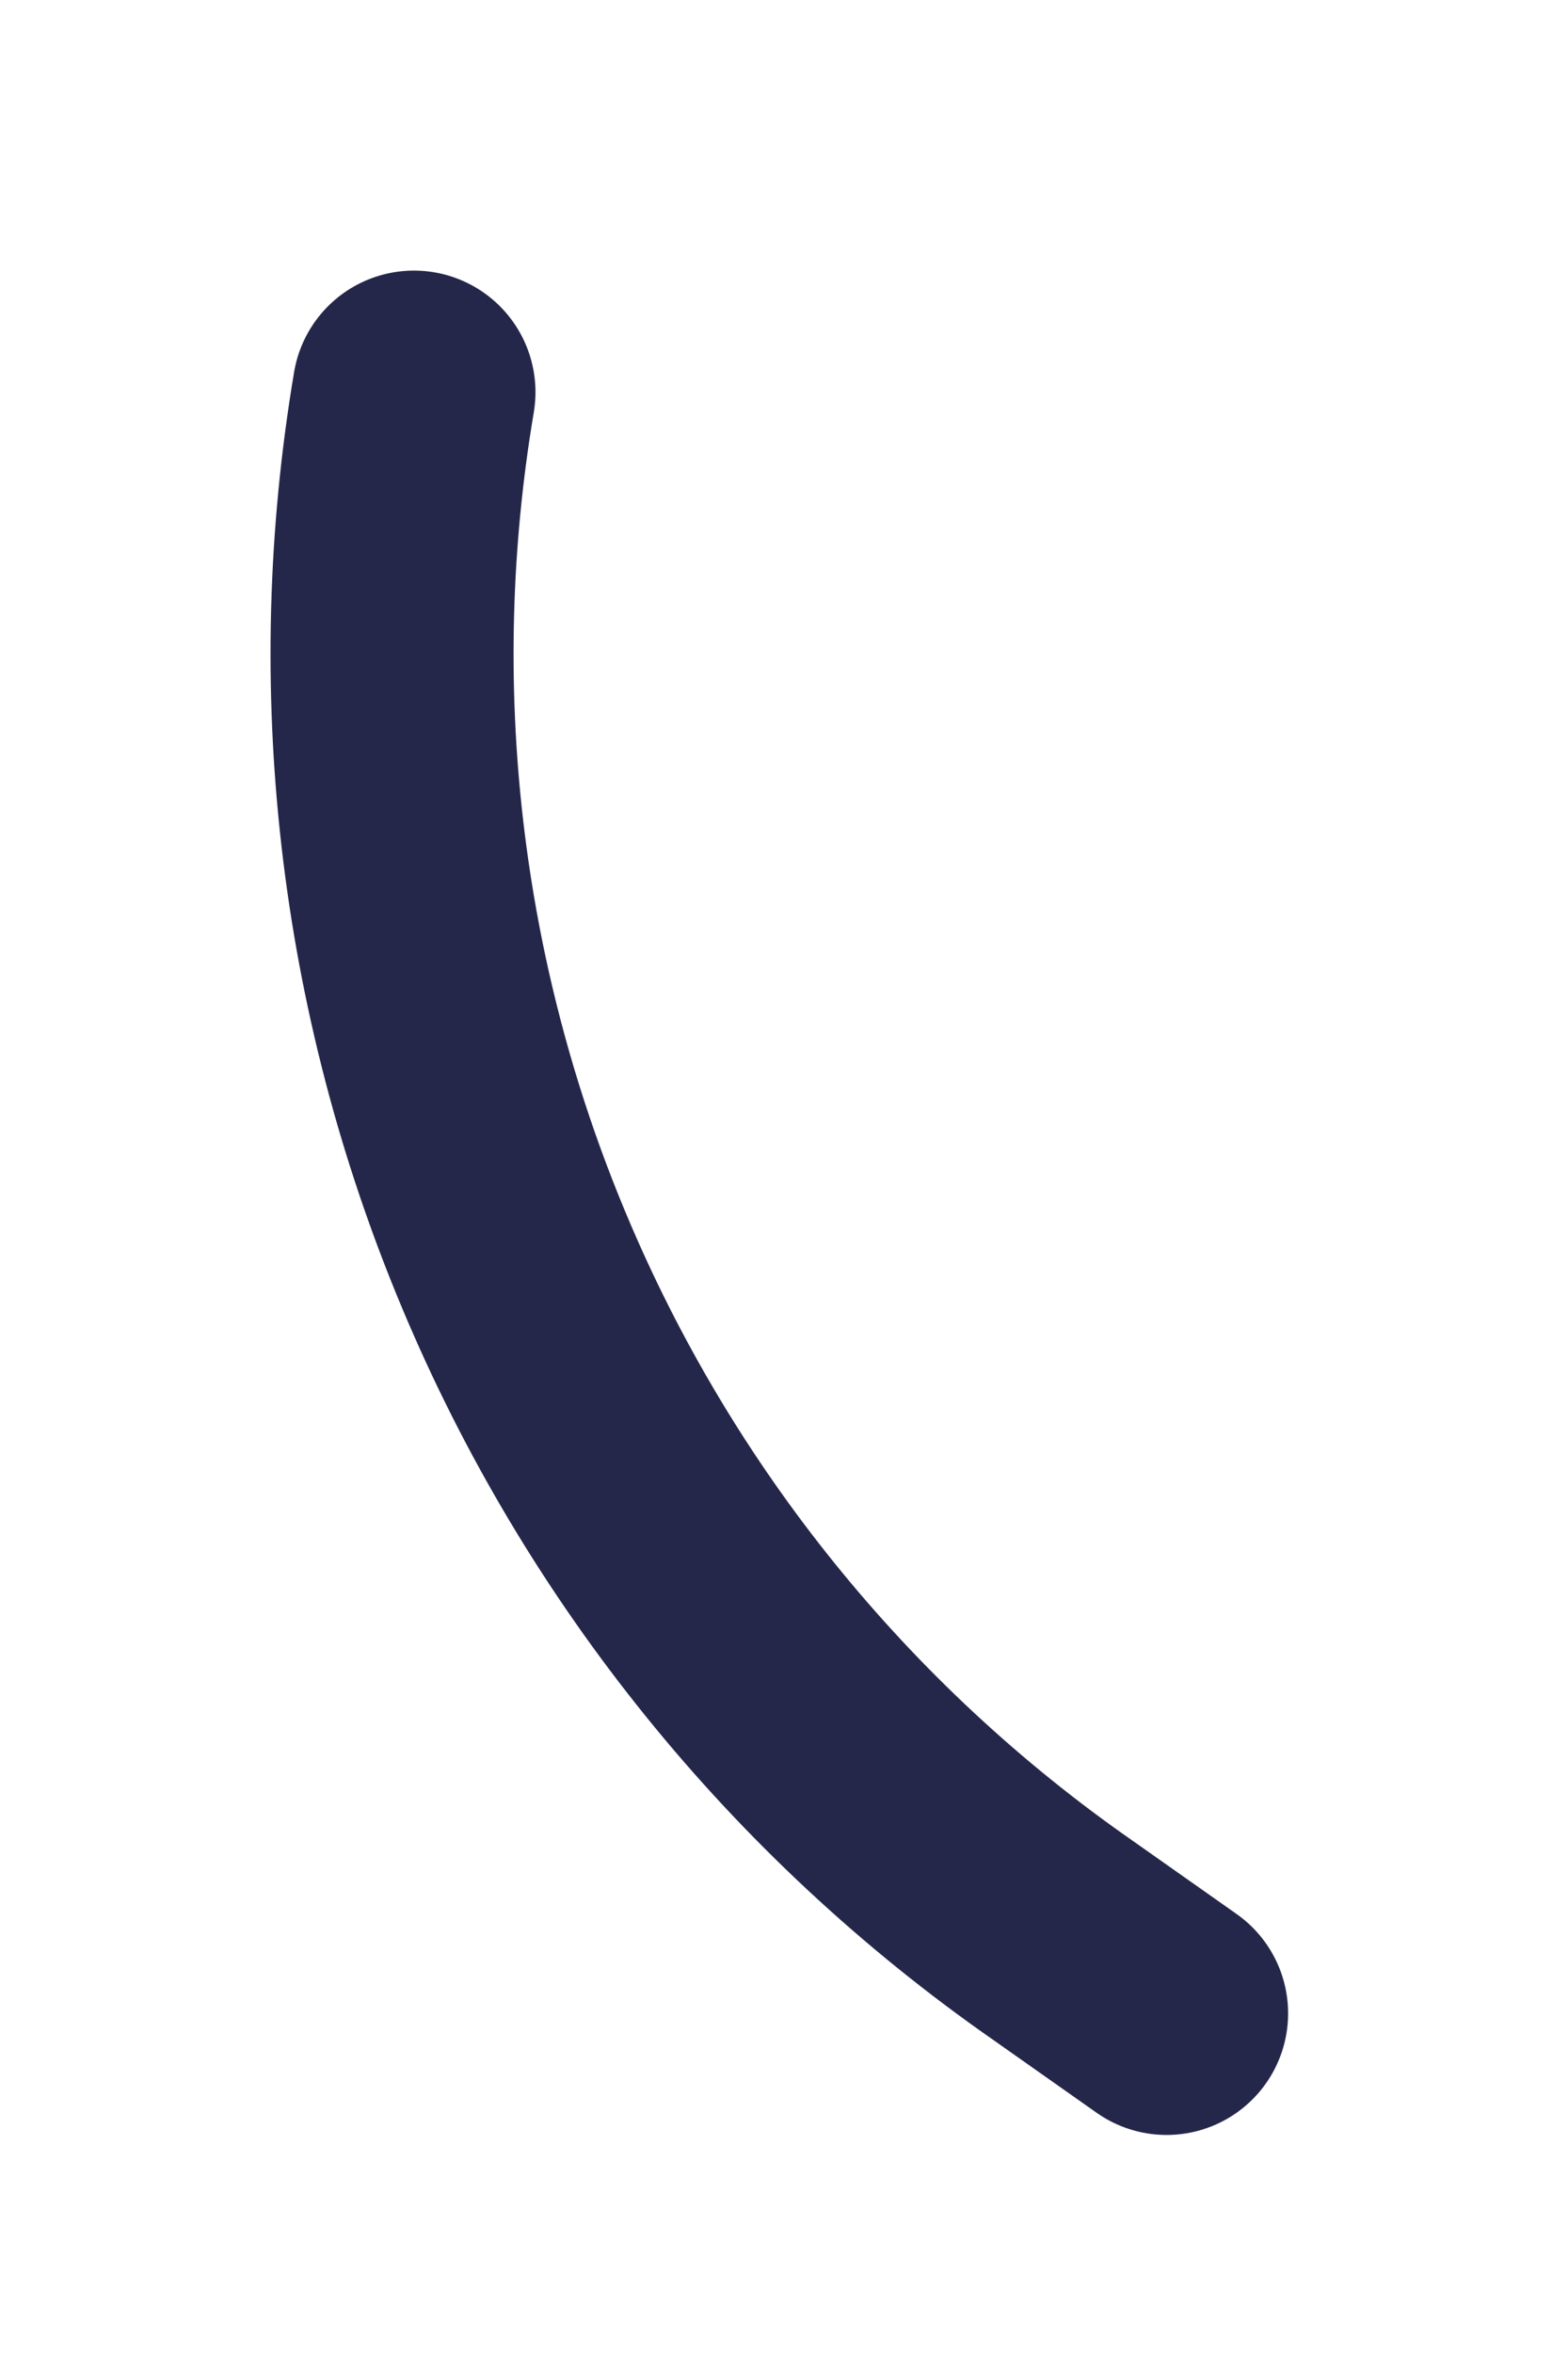 <?xml version="1.0" encoding="utf-8"?>
<svg xmlns="http://www.w3.org/2000/svg" fill="none" height="100%" overflow="visible" preserveAspectRatio="none" style="display: block;" viewBox="0 0 4 6" width="100%">
<path d="M2.976 5.134L2.712 4.948C2.09 4.515 1.604 3.914 1.311 3.214C1.018 2.515 0.93 1.747 1.056 1" id="Vector" stroke="#24274A" stroke-linecap="round" stroke-width="0.62"/>
</svg>